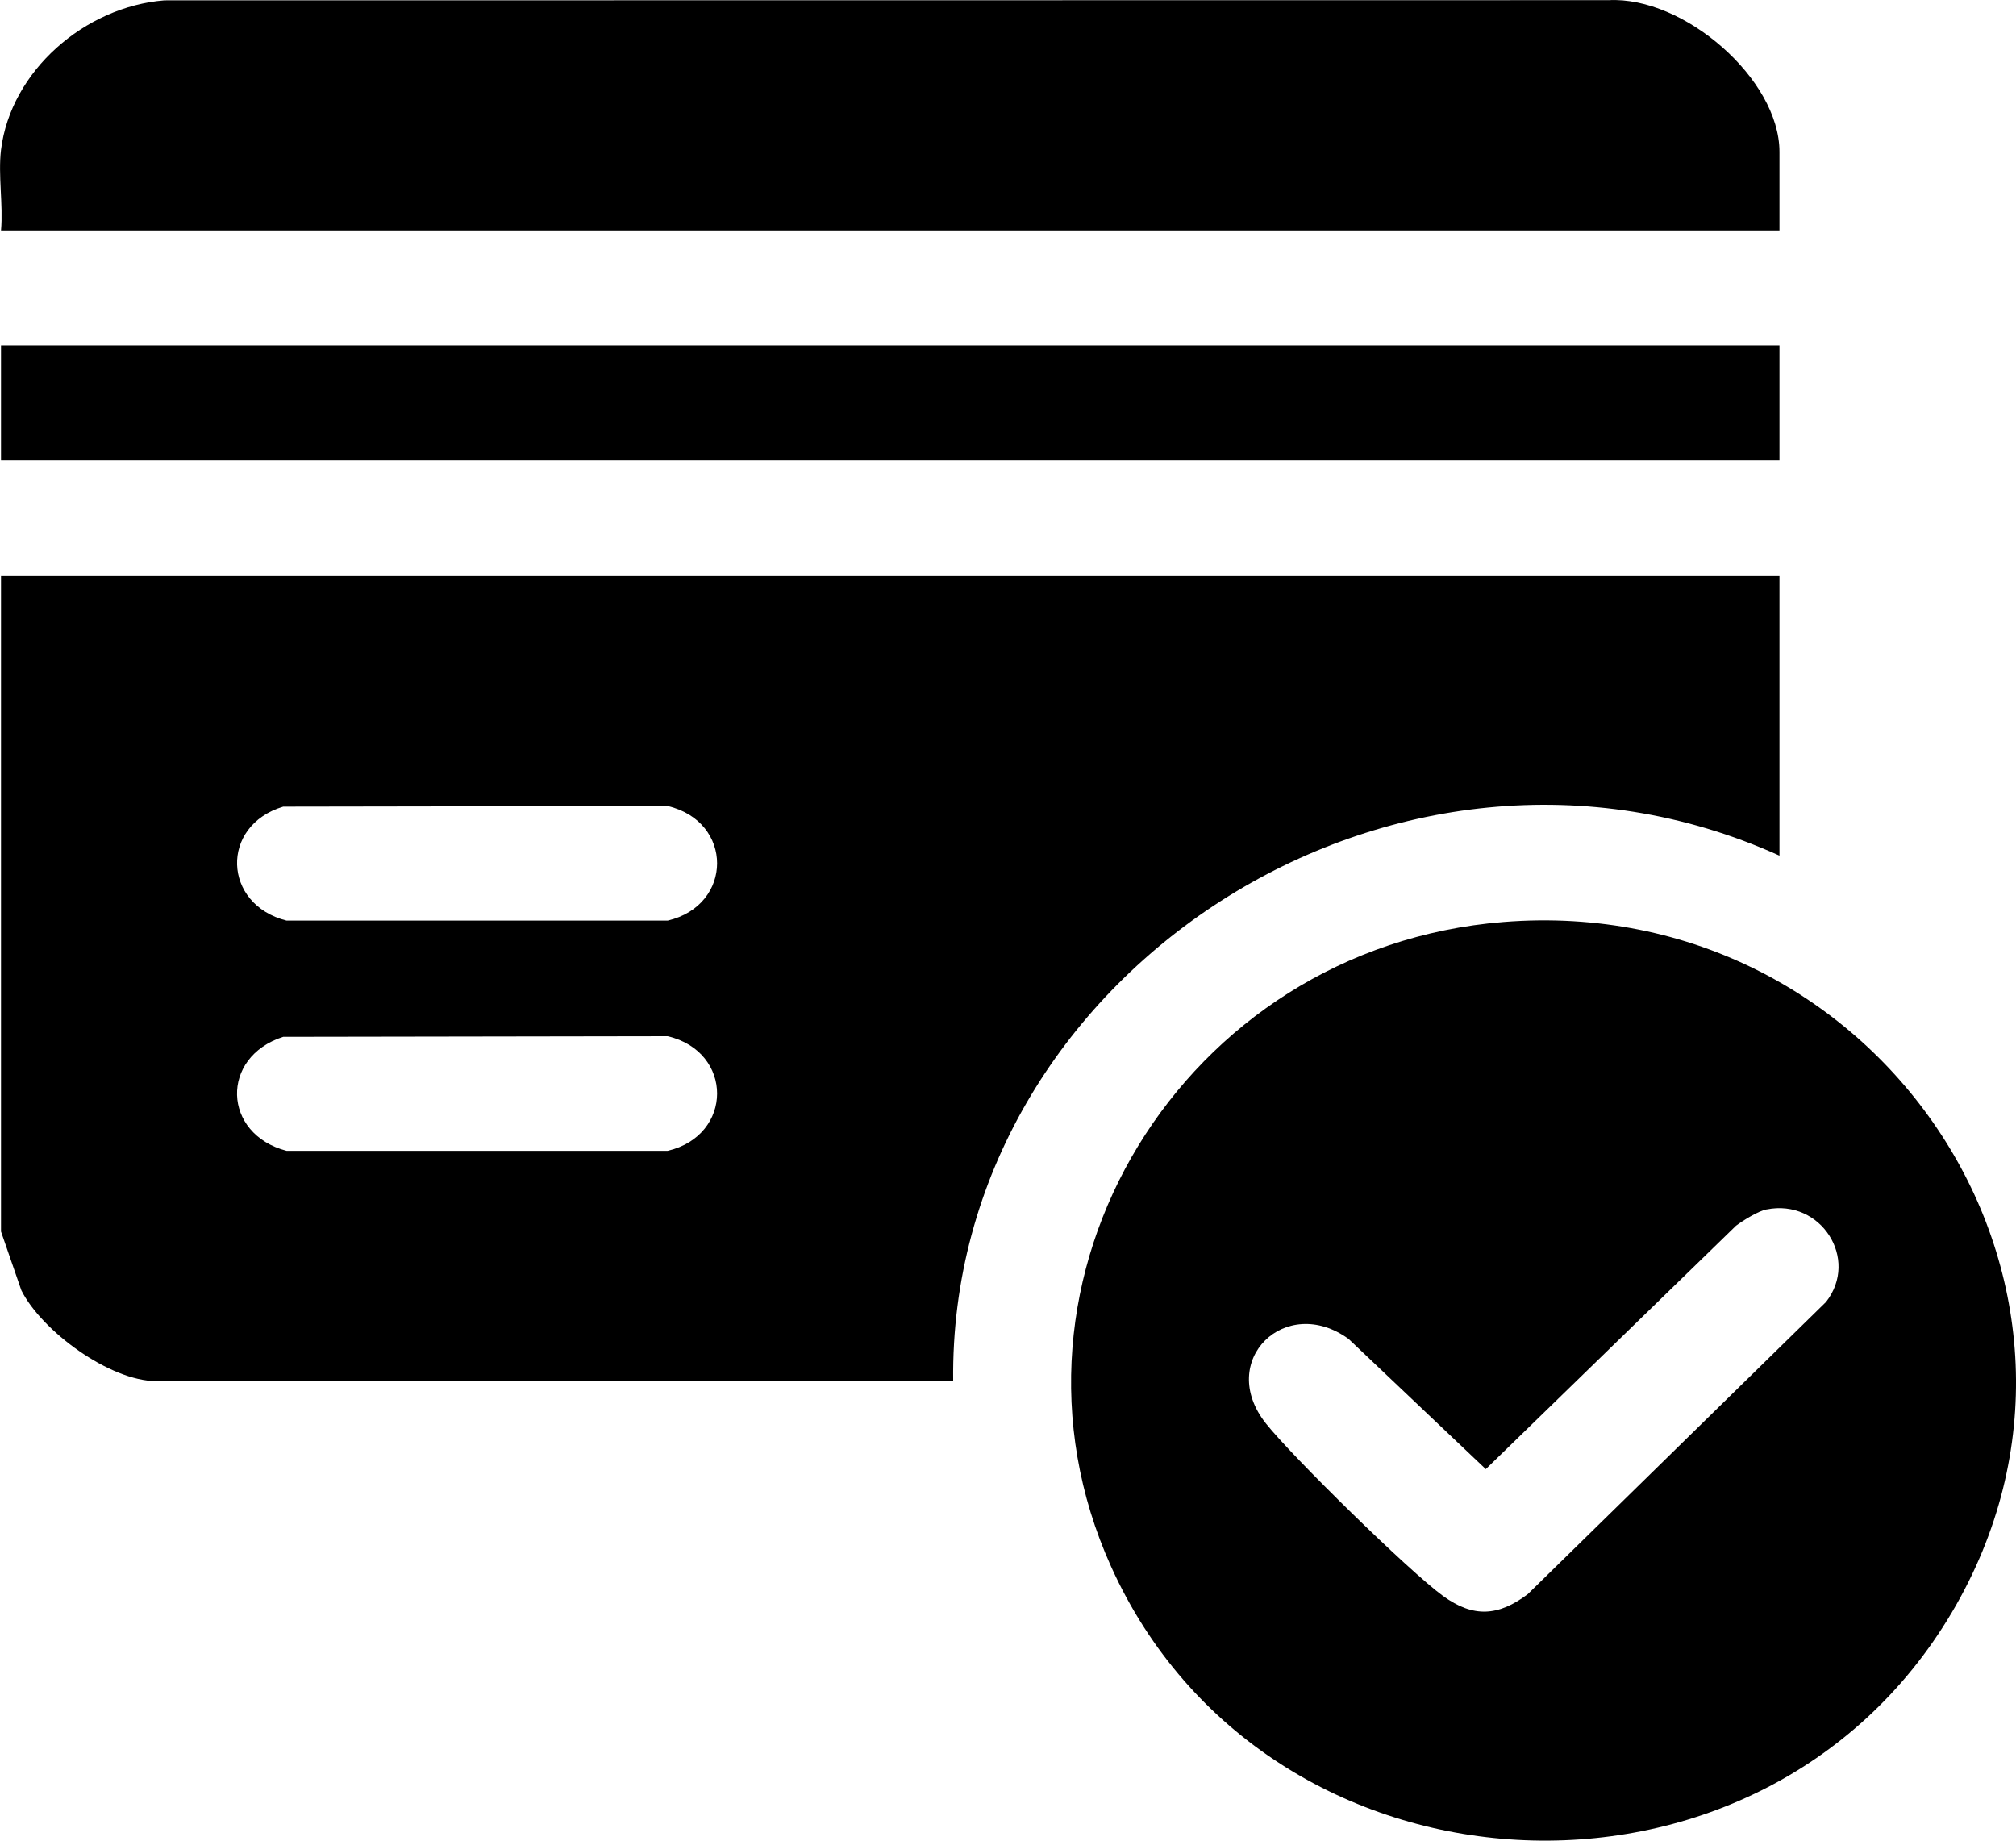 <svg xmlns="http://www.w3.org/2000/svg" fill="none" viewBox="0 0 46 42" height="42" width="46">
<g clip-path="url(#clip0_1390_216)">
<path fill="black" d="M0.023 13.135H40.603V19.524C31.868 15.575 21.639 22.232 21.749 31.514H3.569C2.505 31.514 0.949 30.367 0.487 29.442L0.023 28.101V13.135ZM6.462 18.406C5.015 18.839 5.077 20.638 6.538 21.006H15.235C16.735 20.656 16.741 18.746 15.235 18.392L6.462 18.406ZM6.462 23.658C5.02 24.119 5.07 25.874 6.538 26.259H15.235C16.735 25.908 16.741 23.998 15.235 23.644L6.462 23.658Z"></path>
<path fill="black" d="M0.023 3.42C0.244 1.623 1.929 0.154 3.75 0.008L36.702 0.004C38.421 -0.089 40.603 1.802 40.603 3.465V5.259H0.023C0.075 4.675 -0.046 3.991 0.023 3.421V3.42Z"></path>
<path fill="black" d="M40.603 7.884H0.023V10.51H40.603V7.884Z"></path>
<path fill="black" d="M34.3 21.038C42.954 20.343 48.893 29.43 44.536 36.792C40.148 44.208 28.881 43.563 25.353 35.747C22.384 29.169 26.987 21.625 34.3 21.038ZM40.308 27.596C40.115 27.635 39.778 27.844 39.612 27.968L33.902 33.522L30.772 30.552C29.337 29.511 27.748 31.046 28.885 32.48C29.485 33.237 32.157 35.858 32.927 36.416C33.618 36.917 34.188 36.88 34.859 36.375L41.666 29.707C42.43 28.729 41.55 27.348 40.308 27.597V27.596Z"></path>
</g>
<defs>
<clipPath id="clip0_1390_216">
<rect fill="white" height="42" width="46"></rect>
</clipPath>
</defs>
</svg>
